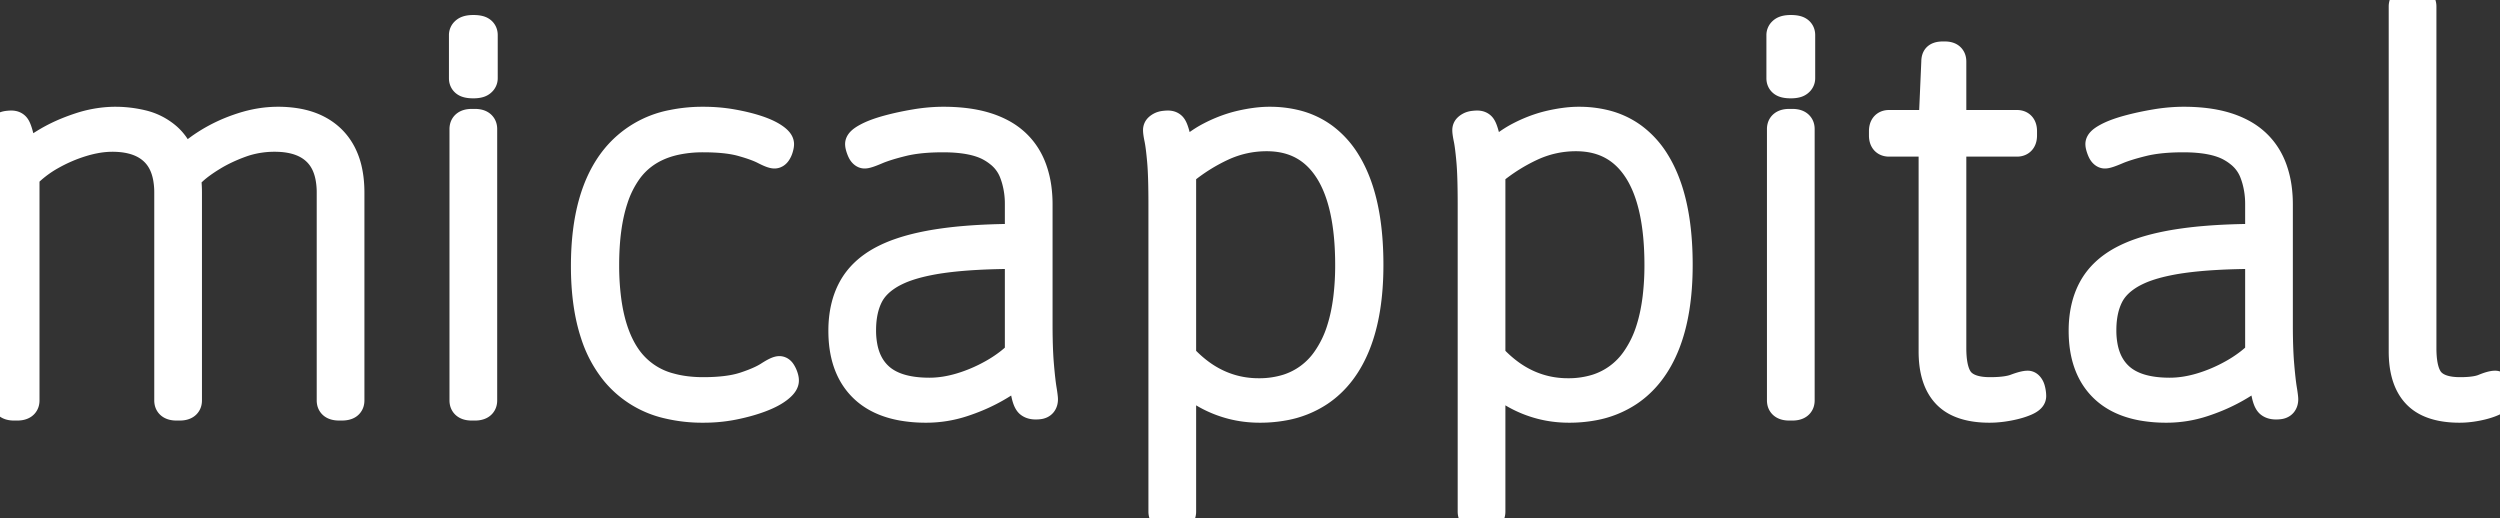 <svg width="138.96" height="28.8" viewBox="0 0 138.96 28.8" xmlns="http://www.w3.org/2000/svg"><rect x="0" y="0" width="138.96" height="28.8" fill="#333333" stroke="none"/><g id="svgGroup" stroke-linecap="round" fill-rule="evenodd" font-size="9pt" stroke="#ffffff" stroke-width="0.4mm" fill="#ffffff" style="stroke:#ffffff;stroke-width:0.4mm;fill:#ffffff"><path d="M 0.96 22.62 L 0.78 22.62 A 1.033 1.033 0 0 1 0.655 22.613 Q 0.506 22.595 0.42 22.53 A 0.291 0.291 0 0 1 0.308 22.345 A 0.45 0.45 0 0 1 0.3 22.26 L 0.3 11.37 A 57.82 57.82 0 0 0 0.295 10.61 Q 0.286 9.877 0.256 9.355 A 12.809 12.809 0 0 0 0.225 8.925 Q 0.15 8.1 0.075 7.74 A 6.986 6.986 0 0 1 0.042 7.573 Q 0.001 7.348 0 7.235 A 0.619 0.619 0 0 1 0 7.23 A 0.222 0.222 0 0 1 0.014 7.151 A 0.199 0.199 0 0 1 0.06 7.08 A 0.515 0.515 0 0 1 0.142 7.014 A 0.67 0.67 0 0 1 0.21 6.975 Q 0.3 6.93 0.42 6.915 A 2.253 2.253 0 0 1 0.506 6.906 Q 0.574 6.9 0.63 6.9 A 0.491 0.491 0 0 1 0.734 6.91 Q 0.799 6.924 0.848 6.958 A 0.272 0.272 0 0 1 0.9 7.005 A 0.379 0.379 0 0 1 0.943 7.07 Q 1.003 7.18 1.069 7.406 A 4.787 4.787 0 0 1 1.095 7.5 A 6.034 6.034 0 0 1 1.15 7.725 Q 1.233 8.088 1.339 8.696 A 40.6 40.6 0 0 1 1.35 8.76 A 4.834 4.834 0 0 1 1.821 8.35 Q 2.073 8.156 2.378 7.965 A 9.201 9.201 0 0 1 2.625 7.815 A 8.609 8.609 0 0 1 3.701 7.286 A 10.63 10.63 0 0 1 4.425 7.02 A 6.466 6.466 0 0 1 6.095 6.699 A 5.97 5.97 0 0 1 6.42 6.69 Q 7.17 6.69 7.92 6.87 Q 8.67 7.05 9.27 7.545 A 2.683 2.683 0 0 1 9.831 8.194 Q 10.045 8.534 10.2 8.97 A 4.894 4.894 0 0 1 10.743 8.454 Q 11.014 8.232 11.341 8.017 A 8.708 8.708 0 0 1 11.565 7.875 A 8.579 8.579 0 0 1 13.25 7.084 A 9.605 9.605 0 0 1 13.44 7.02 Q 14.46 6.69 15.45 6.69 A 6.213 6.213 0 0 1 16.435 6.764 Q 17.129 6.875 17.67 7.155 Q 18.57 7.62 19.035 8.505 A 3.799 3.799 0 0 1 19.376 9.464 Q 19.469 9.888 19.492 10.377 A 7.033 7.033 0 0 1 19.5 10.71 L 19.5 22.26 A 0.428 0.428 0 0 1 19.487 22.368 A 0.286 0.286 0 0 1 19.38 22.53 Q 19.26 22.62 18.99 22.62 L 18.87 22.62 A 1.291 1.291 0 0 1 18.737 22.614 Q 18.601 22.6 18.518 22.554 A 0.308 0.308 0 0 1 18.48 22.53 A 0.291 0.291 0 0 1 18.368 22.345 A 0.45 0.45 0 0 1 18.36 22.26 L 18.36 10.71 A 4.515 4.515 0 0 0 18.282 9.844 Q 18.112 8.971 17.565 8.445 Q 16.875 7.781 15.653 7.693 A 5.362 5.362 0 0 0 15.27 7.68 A 5.523 5.523 0 0 0 13.74 7.888 A 5.099 5.099 0 0 0 13.41 7.995 A 9.428 9.428 0 0 0 12.44 8.406 A 7.692 7.692 0 0 0 11.85 8.73 Q 11.16 9.15 10.755 9.525 A 10.269 10.269 0 0 0 10.615 9.657 Q 10.411 9.853 10.331 9.958 A 0.411 0.411 0 0 0 10.29 10.02 L 10.29 9.27 Q 10.336 9.407 10.382 9.667 A 8.03 8.03 0 0 1 10.41 9.84 Q 10.47 10.23 10.47 10.71 L 10.47 22.26 A 0.428 0.428 0 0 1 10.457 22.368 A 0.286 0.286 0 0 1 10.35 22.53 Q 10.23 22.62 9.99 22.62 L 9.81 22.62 A 1.033 1.033 0 0 1 9.685 22.613 Q 9.536 22.595 9.45 22.53 A 0.291 0.291 0 0 1 9.338 22.345 A 0.45 0.45 0 0 1 9.33 22.26 L 9.33 10.71 A 4.515 4.515 0 0 0 9.252 9.844 Q 9.082 8.971 8.535 8.445 Q 7.845 7.781 6.623 7.693 A 5.362 5.362 0 0 0 6.24 7.68 A 5.142 5.142 0 0 0 5.29 7.773 A 6.684 6.684 0 0 0 4.575 7.95 Q 3.69 8.22 2.865 8.685 A 6.268 6.268 0 0 0 1.775 9.457 A 5.577 5.577 0 0 0 1.44 9.78 L 1.44 22.26 A 0.428 0.428 0 0 1 1.427 22.368 A 0.286 0.286 0 0 1 1.32 22.53 Q 1.2 22.62 0.96 22.62 Z M 56.61 13.2 L 56.61 11.34 A 4.913 4.913 0 0 0 56.432 10.003 A 4.456 4.456 0 0 0 56.28 9.555 A 2.466 2.466 0 0 0 55.527 8.551 A 3.393 3.393 0 0 0 55.035 8.22 Q 54.138 7.72 52.478 7.71 A 11.308 11.308 0 0 0 52.41 7.71 Q 51.399 7.71 50.626 7.842 A 6.391 6.391 0 0 0 50.175 7.935 Q 49.302 8.15 48.784 8.364 A 4.433 4.433 0 0 0 48.735 8.385 A 8.838 8.838 0 0 1 48.551 8.461 Q 48.267 8.576 48.129 8.602 A 0.38 0.38 0 0 1 48.06 8.61 Q 48.01 8.61 47.961 8.569 A 0.298 0.298 0 0 1 47.94 8.55 A 0.405 0.405 0 0 1 47.89 8.489 Q 47.869 8.457 47.85 8.417 A 0.769 0.769 0 0 1 47.835 8.385 Q 47.79 8.28 47.76 8.175 Q 47.734 8.084 47.731 8.027 A 0.278 0.278 0 0 1 47.73 8.01 Q 47.73 7.846 48.104 7.632 A 2.927 2.927 0 0 1 48.18 7.59 A 3.943 3.943 0 0 1 48.555 7.416 Q 48.76 7.334 49.002 7.257 A 8.574 8.574 0 0 1 49.35 7.155 Q 50.07 6.96 50.88 6.825 A 9.819 9.819 0 0 1 52.061 6.698 A 8.593 8.593 0 0 1 52.44 6.69 A 10.168 10.168 0 0 1 53.538 6.746 Q 54.244 6.823 54.825 7.005 A 4.96 4.96 0 0 1 55.688 7.363 A 3.752 3.752 0 0 1 56.475 7.92 Q 57.12 8.52 57.435 9.39 A 5.164 5.164 0 0 1 57.694 10.476 A 6.845 6.845 0 0 1 57.75 11.37 L 57.75 18.06 Q 57.75 18.962 57.785 19.661 A 17.625 17.625 0 0 0 57.825 20.265 Q 57.9 21.15 57.975 21.615 A 18.639 18.639 0 0 1 58.001 21.777 Q 58.038 22.022 58.047 22.138 A 0.812 0.812 0 0 1 58.05 22.2 A 0.47 0.47 0 0 1 58.038 22.306 A 0.402 0.402 0 0 1 58.02 22.365 A 0.286 0.286 0 0 1 57.971 22.447 A 0.261 0.261 0 0 1 57.93 22.485 A 0.3 0.3 0 0 1 57.849 22.527 A 0.41 0.41 0 0 1 57.78 22.545 Q 57.69 22.56 57.57 22.56 A 0.886 0.886 0 0 1 57.424 22.549 Q 57.286 22.526 57.195 22.455 Q 57.061 22.351 56.971 21.951 A 3.189 3.189 0 0 1 56.97 21.945 A 39.317 39.317 0 0 1 56.919 21.713 Q 56.839 21.342 56.713 20.734 A 252.81 252.81 0 0 1 56.7 20.67 A 4.893 4.893 0 0 1 56.289 21.012 Q 55.905 21.3 55.38 21.6 A 9.696 9.696 0 0 1 53.967 22.258 A 11.155 11.155 0 0 1 53.535 22.41 Q 52.53 22.74 51.48 22.74 A 7.563 7.563 0 0 1 50.147 22.63 Q 48.8 22.389 47.985 21.615 Q 46.858 20.545 46.803 18.593 A 7.195 7.195 0 0 1 46.8 18.39 Q 46.8 17.01 47.34 16.02 Q 47.88 15.03 49.035 14.415 A 6.935 6.935 0 0 1 50.047 13.983 Q 50.581 13.8 51.213 13.661 A 14.965 14.965 0 0 1 52.065 13.5 A 21.138 21.138 0 0 1 53.583 13.317 Q 54.432 13.244 55.402 13.216 A 42.723 42.723 0 0 1 56.61 13.2 Z M 125.55 13.2 L 125.55 11.34 A 4.913 4.913 0 0 0 125.372 10.003 A 4.456 4.456 0 0 0 125.22 9.555 A 2.466 2.466 0 0 0 124.467 8.551 A 3.393 3.393 0 0 0 123.975 8.22 Q 123.078 7.72 121.418 7.71 A 11.308 11.308 0 0 0 121.35 7.71 Q 120.339 7.71 119.566 7.842 A 6.391 6.391 0 0 0 119.115 7.935 Q 118.242 8.15 117.724 8.364 A 4.433 4.433 0 0 0 117.675 8.385 A 8.838 8.838 0 0 1 117.491 8.461 Q 117.207 8.576 117.069 8.602 A 0.38 0.38 0 0 1 117 8.61 Q 116.95 8.61 116.901 8.569 A 0.298 0.298 0 0 1 116.88 8.55 A 0.405 0.405 0 0 1 116.83 8.489 Q 116.809 8.457 116.79 8.417 A 0.769 0.769 0 0 1 116.775 8.385 Q 116.73 8.28 116.7 8.175 Q 116.674 8.084 116.671 8.027 A 0.278 0.278 0 0 1 116.67 8.01 Q 116.67 7.846 117.044 7.632 A 2.927 2.927 0 0 1 117.12 7.59 A 3.943 3.943 0 0 1 117.495 7.416 Q 117.7 7.334 117.942 7.257 A 8.574 8.574 0 0 1 118.29 7.155 Q 119.01 6.96 119.82 6.825 A 9.819 9.819 0 0 1 121.001 6.698 A 8.593 8.593 0 0 1 121.38 6.69 A 10.168 10.168 0 0 1 122.478 6.746 Q 123.184 6.823 123.765 7.005 A 4.96 4.96 0 0 1 124.628 7.363 A 3.752 3.752 0 0 1 125.415 7.92 Q 126.06 8.52 126.375 9.39 A 5.164 5.164 0 0 1 126.634 10.476 A 6.845 6.845 0 0 1 126.69 11.37 L 126.69 18.06 Q 126.69 18.962 126.725 19.661 A 17.625 17.625 0 0 0 126.765 20.265 Q 126.84 21.15 126.915 21.615 A 18.639 18.639 0 0 1 126.941 21.777 Q 126.978 22.022 126.987 22.138 A 0.812 0.812 0 0 1 126.99 22.2 A 0.47 0.47 0 0 1 126.978 22.306 A 0.402 0.402 0 0 1 126.96 22.365 A 0.286 0.286 0 0 1 126.911 22.447 A 0.261 0.261 0 0 1 126.87 22.485 A 0.3 0.3 0 0 1 126.789 22.527 A 0.41 0.41 0 0 1 126.72 22.545 Q 126.63 22.56 126.51 22.56 A 0.886 0.886 0 0 1 126.364 22.549 Q 126.226 22.526 126.135 22.455 Q 126.001 22.351 125.911 21.951 A 3.189 3.189 0 0 1 125.91 21.945 A 39.317 39.317 0 0 1 125.859 21.713 Q 125.779 21.342 125.653 20.734 A 252.81 252.81 0 0 1 125.64 20.67 A 4.893 4.893 0 0 1 125.229 21.012 Q 124.845 21.3 124.32 21.6 A 9.696 9.696 0 0 1 122.907 22.258 A 11.155 11.155 0 0 1 122.475 22.41 Q 121.47 22.74 120.42 22.74 A 7.563 7.563 0 0 1 119.087 22.63 Q 117.74 22.389 116.925 21.615 Q 115.798 20.545 115.743 18.593 A 7.195 7.195 0 0 1 115.74 18.39 Q 115.74 17.01 116.28 16.02 Q 116.82 15.03 117.975 14.415 A 6.935 6.935 0 0 1 118.987 13.983 Q 119.521 13.8 120.153 13.661 A 14.965 14.965 0 0 1 121.005 13.5 A 21.138 21.138 0 0 1 122.523 13.317 Q 123.372 13.244 124.342 13.216 A 42.723 42.723 0 0 1 125.55 13.2 Z M 65.25 28.8 L 65.07 28.8 A 1.033 1.033 0 0 1 64.945 28.793 Q 64.796 28.775 64.71 28.71 A 0.291 0.291 0 0 1 64.598 28.525 A 0.45 0.45 0 0 1 64.59 28.44 L 64.59 11.37 A 57.82 57.82 0 0 0 64.585 10.61 Q 64.576 9.877 64.546 9.355 A 12.809 12.809 0 0 0 64.515 8.925 Q 64.44 8.1 64.365 7.74 A 6.986 6.986 0 0 1 64.332 7.573 Q 64.291 7.348 64.29 7.235 A 0.619 0.619 0 0 1 64.29 7.23 A 0.222 0.222 0 0 1 64.304 7.151 A 0.199 0.199 0 0 1 64.35 7.08 A 0.515 0.515 0 0 1 64.432 7.014 A 0.67 0.67 0 0 1 64.5 6.975 Q 64.59 6.93 64.71 6.915 A 2.253 2.253 0 0 1 64.796 6.906 Q 64.864 6.9 64.92 6.9 A 0.491 0.491 0 0 1 65.024 6.91 Q 65.089 6.924 65.138 6.958 A 0.272 0.272 0 0 1 65.19 7.005 A 0.379 0.379 0 0 1 65.233 7.07 Q 65.293 7.18 65.359 7.406 A 4.787 4.787 0 0 1 65.385 7.5 A 6.034 6.034 0 0 1 65.44 7.725 Q 65.523 8.088 65.629 8.696 A 40.6 40.6 0 0 1 65.64 8.76 Q 66.39 7.98 67.26 7.53 A 7.558 7.558 0 0 1 68.456 7.032 A 6.6 6.6 0 0 1 69 6.885 Q 69.778 6.711 70.412 6.692 A 5.089 5.089 0 0 1 70.56 6.69 A 6.044 6.044 0 0 1 71.985 6.85 A 4.468 4.468 0 0 1 73.62 7.605 A 4.939 4.939 0 0 1 74.867 8.987 Q 75.228 9.568 75.491 10.294 A 8.422 8.422 0 0 1 75.495 10.305 Q 76.14 12.09 76.14 14.73 Q 76.14 17.34 75.435 19.125 Q 74.73 20.91 73.365 21.825 A 5.289 5.289 0 0 1 71.391 22.617 A 7.284 7.284 0 0 1 70.02 22.74 Q 69.21 22.74 68.46 22.545 Q 67.71 22.35 67.035 21.975 A 6.809 6.809 0 0 1 66.048 21.303 A 7.918 7.918 0 0 1 65.73 21.03 L 65.73 28.44 A 0.428 0.428 0 0 1 65.717 28.548 A 0.286 0.286 0 0 1 65.61 28.71 Q 65.49 28.8 65.25 28.8 Z M 82.44 28.8 L 82.26 28.8 A 1.033 1.033 0 0 1 82.135 28.793 Q 81.986 28.775 81.9 28.71 A 0.291 0.291 0 0 1 81.788 28.525 A 0.45 0.45 0 0 1 81.78 28.44 L 81.78 11.37 A 57.82 57.82 0 0 0 81.775 10.61 Q 81.766 9.877 81.736 9.355 A 12.809 12.809 0 0 0 81.705 8.925 Q 81.63 8.1 81.555 7.74 A 6.986 6.986 0 0 1 81.522 7.573 Q 81.481 7.348 81.48 7.235 A 0.619 0.619 0 0 1 81.48 7.23 A 0.222 0.222 0 0 1 81.494 7.151 A 0.199 0.199 0 0 1 81.54 7.08 A 0.515 0.515 0 0 1 81.622 7.014 A 0.67 0.67 0 0 1 81.69 6.975 Q 81.78 6.93 81.9 6.915 A 2.253 2.253 0 0 1 81.986 6.906 Q 82.054 6.9 82.11 6.9 A 0.491 0.491 0 0 1 82.214 6.91 Q 82.279 6.924 82.328 6.958 A 0.272 0.272 0 0 1 82.38 7.005 A 0.379 0.379 0 0 1 82.423 7.07 Q 82.483 7.18 82.549 7.406 A 4.787 4.787 0 0 1 82.575 7.5 A 6.034 6.034 0 0 1 82.63 7.725 Q 82.713 8.088 82.819 8.696 A 40.6 40.6 0 0 1 82.83 8.76 Q 83.58 7.98 84.45 7.53 A 7.558 7.558 0 0 1 85.646 7.032 A 6.6 6.6 0 0 1 86.19 6.885 Q 86.968 6.711 87.602 6.692 A 5.089 5.089 0 0 1 87.75 6.69 A 6.044 6.044 0 0 1 89.175 6.85 A 4.468 4.468 0 0 1 90.81 7.605 A 4.939 4.939 0 0 1 92.057 8.987 Q 92.418 9.568 92.681 10.294 A 8.422 8.422 0 0 1 92.685 10.305 Q 93.33 12.09 93.33 14.73 Q 93.33 17.34 92.625 19.125 Q 91.92 20.91 90.555 21.825 A 5.289 5.289 0 0 1 88.581 22.617 A 7.284 7.284 0 0 1 87.21 22.74 Q 86.4 22.74 85.65 22.545 Q 84.9 22.35 84.225 21.975 A 6.809 6.809 0 0 1 83.238 21.303 A 7.918 7.918 0 0 1 82.92 21.03 L 82.92 28.44 A 0.428 0.428 0 0 1 82.907 28.548 A 0.286 0.286 0 0 1 82.8 28.71 Q 82.68 28.8 82.44 28.8 Z M 37.132 22.522 A 8.27 8.27 0 0 0 39.09 22.74 A 9.539 9.539 0 0 0 39.438 22.734 A 8.34 8.34 0 0 0 40.8 22.575 A 11.368 11.368 0 0 0 41.5 22.41 A 8.633 8.633 0 0 0 42.255 22.17 A 6.079 6.079 0 0 0 42.565 22.045 Q 42.779 21.952 42.956 21.852 A 2.787 2.787 0 0 0 43.275 21.645 Q 43.65 21.36 43.65 21.15 A 0.467 0.467 0 0 0 43.645 21.082 Q 43.639 21.046 43.629 21.005 A 1.174 1.174 0 0 0 43.605 20.925 Q 43.56 20.79 43.485 20.67 A 0.415 0.415 0 0 0 43.449 20.62 Q 43.427 20.595 43.404 20.578 A 0.143 0.143 0 0 0 43.32 20.55 A 0.266 0.266 0 0 0 43.253 20.561 Q 43.122 20.596 42.868 20.748 A 6.005 6.005 0 0 0 42.705 20.85 Q 42.385 21.056 41.874 21.255 A 9.767 9.767 0 0 1 41.37 21.435 A 4.847 4.847 0 0 1 40.708 21.597 Q 40.015 21.72 39.09 21.72 Q 38.077 21.72 37.259 21.493 A 4.14 4.14 0 0 1 34.965 19.965 Q 34.047 18.731 33.775 16.644 A 14.832 14.832 0 0 1 33.66 14.73 Q 33.66 12.577 34.151 11.085 A 5.651 5.651 0 0 1 34.965 9.465 A 3.989 3.989 0 0 1 35.751 8.667 Q 36.489 8.105 37.512 7.873 A 7.138 7.138 0 0 1 39.09 7.71 A 12.732 12.732 0 0 1 39.901 7.734 Q 40.676 7.784 41.22 7.935 A 13.224 13.224 0 0 1 41.373 7.979 Q 42.072 8.182 42.465 8.385 Q 42.9 8.61 43.05 8.61 Q 43.115 8.61 43.172 8.555 A 0.355 0.355 0 0 0 43.215 8.505 A 0.749 0.749 0 0 0 43.284 8.385 A 1.006 1.006 0 0 0 43.335 8.25 Q 43.366 8.147 43.376 8.072 A 0.488 0.488 0 0 0 43.38 8.01 Q 43.38 7.869 43.158 7.69 A 1.932 1.932 0 0 0 43.02 7.59 A 2.599 2.599 0 0 0 42.799 7.459 Q 42.645 7.377 42.46 7.301 A 5.64 5.64 0 0 0 42.06 7.155 Q 41.46 6.96 40.695 6.825 Q 39.93 6.69 39.09 6.69 A 8.337 8.337 0 0 0 37.38 6.856 A 5.425 5.425 0 0 0 34.17 8.76 Q 32.49 10.83 32.49 14.79 Q 32.49 16.984 33.022 18.584 A 6.512 6.512 0 0 0 34.17 20.715 A 5.388 5.388 0 0 0 37.132 22.522 Z M 107.4 19.53 L 107.4 7.95 L 105 7.95 Q 104.64 7.95 104.64 7.53 L 104.64 7.29 A 0.714 0.714 0 0 1 104.656 7.132 Q 104.706 6.914 104.912 6.877 A 0.509 0.509 0 0 1 105 6.87 L 107.4 6.87 L 107.55 3.42 A 0.658 0.658 0 0 1 107.557 3.323 Q 107.575 3.202 107.642 3.145 A 0.194 0.194 0 0 1 107.655 3.135 A 0.317 0.317 0 0 1 107.738 3.094 Q 107.839 3.06 108 3.06 L 108.09 3.06 A 1.018 1.018 0 0 1 108.208 3.066 Q 108.335 3.081 108.41 3.131 A 0.26 0.26 0 0 1 108.435 3.15 A 0.286 0.286 0 0 1 108.524 3.293 Q 108.537 3.339 108.539 3.394 A 0.584 0.584 0 0 1 108.54 3.42 L 108.54 6.87 L 112.11 6.87 Q 112.47 6.87 112.47 7.29 L 112.47 7.53 A 0.714 0.714 0 0 1 112.454 7.688 Q 112.404 7.906 112.198 7.943 A 0.509 0.509 0 0 1 112.11 7.95 L 108.54 7.95 L 108.54 19.35 Q 108.54 20.43 108.847 20.972 A 1.226 1.226 0 0 0 109.02 21.21 Q 109.5 21.72 110.61 21.72 A 7.78 7.78 0 0 0 111.098 21.706 Q 111.579 21.675 111.898 21.581 A 1.824 1.824 0 0 0 112.02 21.54 Q 112.5 21.36 112.71 21.36 Q 112.754 21.36 112.798 21.4 A 0.308 0.308 0 0 1 112.83 21.435 A 0.477 0.477 0 0 1 112.898 21.552 A 0.591 0.591 0 0 1 112.92 21.615 Q 112.95 21.72 112.965 21.825 A 1.542 1.542 0 0 1 112.977 21.938 A 1.205 1.205 0 0 1 112.98 22.02 A 0.199 0.199 0 0 1 112.934 22.142 Q 112.848 22.254 112.6 22.361 A 2.115 2.115 0 0 1 112.59 22.365 A 3.656 3.656 0 0 1 112.217 22.498 Q 111.957 22.576 111.645 22.635 A 6.014 6.014 0 0 1 110.903 22.73 A 5.171 5.171 0 0 1 110.58 22.74 Q 109.53 22.74 108.825 22.41 Q 108.12 22.08 107.76 21.36 Q 107.464 20.767 107.411 19.91 A 6.235 6.235 0 0 1 107.4 19.53 Z M 133.53 19.53 L 133.53 0.36 A 0.428 0.428 0 0 1 133.543 0.252 A 0.286 0.286 0 0 1 133.65 0.09 Q 133.77 0 134.01 0 L 134.19 0 A 1.033 1.033 0 0 1 134.316 0.007 Q 134.464 0.025 134.55 0.09 A 0.291 0.291 0 0 1 134.662 0.275 A 0.45 0.45 0 0 1 134.67 0.36 L 134.67 19.35 Q 134.67 20.43 134.977 20.972 A 1.226 1.226 0 0 0 135.15 21.21 Q 135.63 21.72 136.74 21.72 A 6.76 6.76 0 0 0 137.195 21.706 Q 137.633 21.676 137.921 21.585 A 1.535 1.535 0 0 0 138.045 21.54 Q 138.38 21.402 138.581 21.37 A 0.702 0.702 0 0 1 138.69 21.36 Q 138.734 21.36 138.778 21.4 A 0.308 0.308 0 0 1 138.81 21.435 A 0.477 0.477 0 0 1 138.878 21.552 A 0.591 0.591 0 0 1 138.9 21.615 Q 138.93 21.72 138.945 21.825 A 1.542 1.542 0 0 1 138.957 21.938 A 1.205 1.205 0 0 1 138.96 22.02 Q 138.96 22.166 138.723 22.302 A 1.511 1.511 0 0 1 138.6 22.365 Q 138.24 22.53 137.715 22.635 A 5.412 5.412 0 0 1 137.03 22.729 A 4.604 4.604 0 0 1 136.71 22.74 Q 135.66 22.74 134.955 22.41 Q 134.25 22.08 133.89 21.36 Q 133.594 20.767 133.541 19.91 A 6.235 6.235 0 0 1 133.53 19.53 Z M 65.73 9.6 L 65.73 19.8 A 6.785 6.785 0 0 0 66.795 20.757 A 5.585 5.585 0 0 0 67.695 21.285 Q 68.76 21.78 69.96 21.78 A 5.223 5.223 0 0 0 71.559 21.548 A 4.095 4.095 0 0 0 73.68 19.98 A 5.981 5.981 0 0 0 74.503 18.284 Q 74.751 17.498 74.867 16.544 A 15.034 15.034 0 0 0 74.97 14.73 Q 74.97 11.302 73.835 9.504 A 4.899 4.899 0 0 0 73.8 9.45 Q 72.73 7.804 70.782 7.663 A 5.162 5.162 0 0 0 70.41 7.65 Q 69.12 7.65 67.95 8.19 A 10.097 10.097 0 0 0 65.796 9.546 A 11.197 11.197 0 0 0 65.73 9.6 Z M 82.92 9.6 L 82.92 19.8 A 6.785 6.785 0 0 0 83.985 20.757 A 5.585 5.585 0 0 0 84.885 21.285 Q 85.95 21.78 87.15 21.78 A 5.223 5.223 0 0 0 88.749 21.548 A 4.095 4.095 0 0 0 90.87 19.98 A 5.981 5.981 0 0 0 91.693 18.284 Q 91.941 17.498 92.057 16.544 A 15.034 15.034 0 0 0 92.16 14.73 Q 92.16 11.302 91.025 9.504 A 4.899 4.899 0 0 0 90.99 9.45 Q 89.92 7.804 87.972 7.663 A 5.162 5.162 0 0 0 87.6 7.65 Q 86.31 7.65 85.14 8.19 A 10.097 10.097 0 0 0 82.986 9.546 A 11.197 11.197 0 0 0 82.92 9.6 Z M 26.4 22.62 L 26.22 22.62 A 1.033 1.033 0 0 1 26.095 22.613 Q 25.946 22.595 25.86 22.53 A 0.291 0.291 0 0 1 25.748 22.345 A 0.45 0.45 0 0 1 25.74 22.26 L 25.74 7.17 A 0.428 0.428 0 0 1 25.753 7.062 A 0.286 0.286 0 0 1 25.86 6.9 Q 25.98 6.81 26.22 6.81 L 26.4 6.81 A 1.033 1.033 0 0 1 26.526 6.817 Q 26.674 6.835 26.76 6.9 A 0.291 0.291 0 0 1 26.872 7.085 A 0.45 0.45 0 0 1 26.88 7.17 L 26.88 22.26 A 0.428 0.428 0 0 1 26.867 22.368 A 0.286 0.286 0 0 1 26.76 22.53 Q 26.64 22.62 26.4 22.62 Z M 99.63 22.62 L 99.45 22.62 A 1.033 1.033 0 0 1 99.325 22.613 Q 99.176 22.595 99.09 22.53 A 0.291 0.291 0 0 1 98.978 22.345 A 0.45 0.45 0 0 1 98.97 22.26 L 98.97 7.17 A 0.428 0.428 0 0 1 98.983 7.062 A 0.286 0.286 0 0 1 99.09 6.9 Q 99.21 6.81 99.45 6.81 L 99.63 6.81 A 1.033 1.033 0 0 1 99.756 6.817 Q 99.904 6.835 99.99 6.9 A 0.291 0.291 0 0 1 100.102 7.085 A 0.45 0.45 0 0 1 100.11 7.17 L 100.11 22.26 A 0.428 0.428 0 0 1 100.097 22.368 A 0.286 0.286 0 0 1 99.99 22.53 Q 99.87 22.62 99.63 22.62 Z M 56.61 19.65 L 56.61 14.19 Q 54.03 14.19 52.35 14.43 A 12.837 12.837 0 0 0 51.301 14.622 Q 50.822 14.732 50.42 14.871 A 5.37 5.37 0 0 0 49.695 15.18 A 3.894 3.894 0 0 0 49.034 15.61 Q 48.636 15.935 48.402 16.337 A 2.373 2.373 0 0 0 48.33 16.47 Q 47.964 17.203 47.941 18.227 A 6.151 6.151 0 0 0 47.94 18.36 A 4.749 4.749 0 0 0 48.038 19.356 Q 48.17 19.972 48.481 20.436 A 2.631 2.631 0 0 0 48.855 20.88 Q 49.77 21.75 51.66 21.75 Q 52.5 21.75 53.4 21.48 Q 54.3 21.21 55.155 20.73 A 7.312 7.312 0 0 0 56.036 20.152 A 5.886 5.886 0 0 0 56.61 19.65 Z M 125.55 19.65 L 125.55 14.19 Q 122.97 14.19 121.29 14.43 A 12.837 12.837 0 0 0 120.241 14.622 Q 119.762 14.732 119.36 14.871 A 5.37 5.37 0 0 0 118.635 15.18 A 3.894 3.894 0 0 0 117.974 15.61 Q 117.576 15.935 117.342 16.337 A 2.373 2.373 0 0 0 117.27 16.47 Q 116.904 17.203 116.881 18.227 A 6.151 6.151 0 0 0 116.88 18.36 A 4.749 4.749 0 0 0 116.978 19.356 Q 117.11 19.972 117.421 20.436 A 2.631 2.631 0 0 0 117.795 20.88 Q 118.71 21.75 120.6 21.75 Q 121.44 21.75 122.34 21.48 Q 123.24 21.21 124.095 20.73 A 7.312 7.312 0 0 0 124.976 20.152 A 5.886 5.886 0 0 0 125.55 19.65 Z M 25.71 4.35 L 25.71 1.95 A 0.299 0.299 0 0 1 25.803 1.732 A 0.44 0.44 0 0 1 25.845 1.695 A 0.386 0.386 0 0 1 25.952 1.639 Q 26.058 1.6 26.222 1.592 A 1.83 1.83 0 0 1 26.31 1.59 Q 26.569 1.59 26.708 1.645 A 0.364 0.364 0 0 1 26.775 1.68 Q 26.91 1.77 26.91 1.95 L 26.91 4.35 A 0.299 0.299 0 0 1 26.817 4.568 A 0.44 0.44 0 0 1 26.775 4.605 A 0.386 0.386 0 0 1 26.669 4.662 Q 26.562 4.7 26.398 4.708 A 1.83 1.83 0 0 1 26.31 4.71 Q 26.051 4.71 25.912 4.655 A 0.364 0.364 0 0 1 25.845 4.62 Q 25.71 4.53 25.71 4.35 Z M 98.94 4.35 L 98.94 1.95 A 0.299 0.299 0 0 1 99.033 1.732 A 0.44 0.44 0 0 1 99.075 1.695 A 0.386 0.386 0 0 1 99.182 1.639 Q 99.288 1.6 99.452 1.592 A 1.83 1.83 0 0 1 99.54 1.59 Q 99.799 1.59 99.938 1.645 A 0.364 0.364 0 0 1 100.005 1.68 Q 100.14 1.77 100.14 1.95 L 100.14 4.35 A 0.299 0.299 0 0 1 100.047 4.568 A 0.44 0.44 0 0 1 100.005 4.605 A 0.386 0.386 0 0 1 99.899 4.662 Q 99.792 4.7 99.628 4.708 A 1.83 1.83 0 0 1 99.54 4.71 Q 99.281 4.71 99.142 4.655 A 0.364 0.364 0 0 1 99.075 4.62 Q 98.94 4.53 98.94 4.35 Z" vector-effect="non-scaling-stroke"/></g></svg>